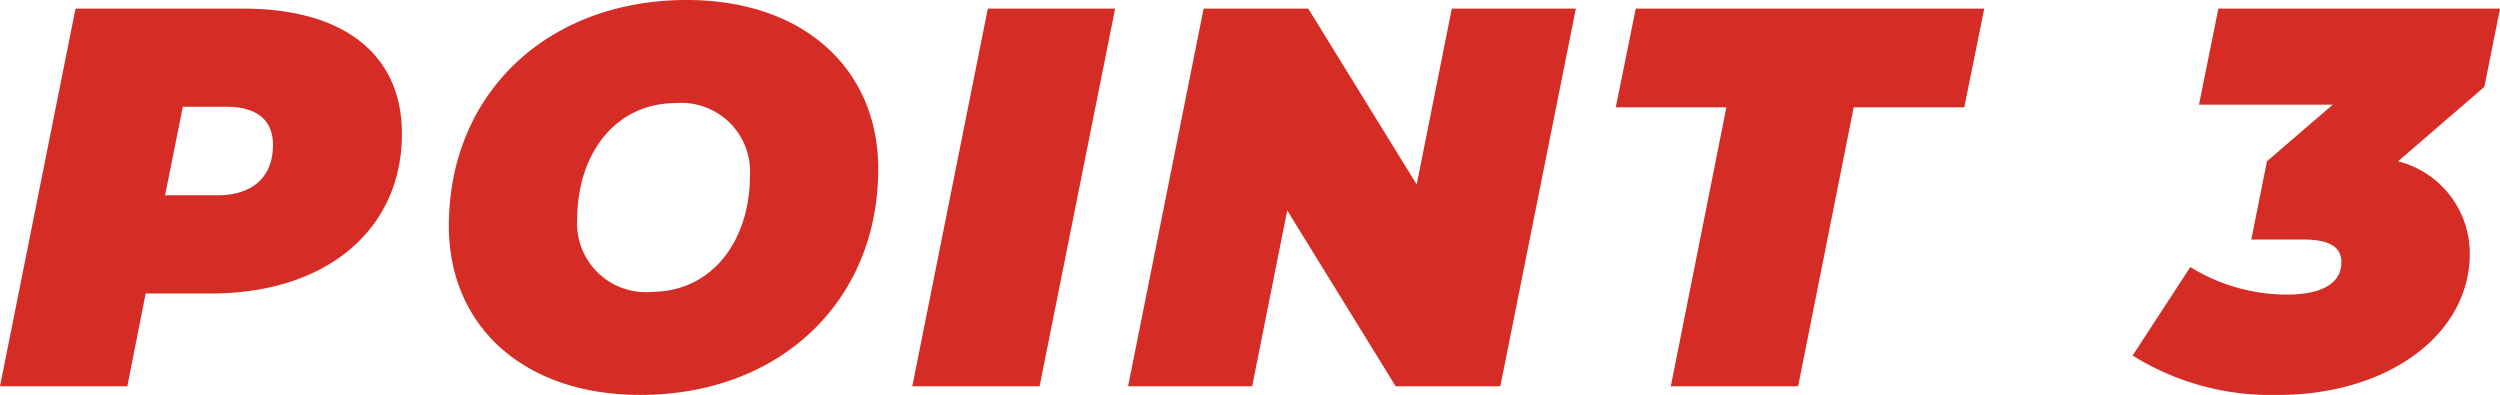 <svg xmlns="http://www.w3.org/2000/svg" width="101.948" height="16.104" viewBox="0 0 101.948 16.104"><defs><style>.a{fill:#d52d26;}</style></defs><path class="a" d="M9.966-15.4H3.124L.044,0H5.236l.748-3.784H8.646c4.73,0,7.788-2.618,7.788-6.512C16.434-13.508,14.1-15.4,9.966-15.4ZM8.91-7.788H6.776L7.5-11.4H9.24c1.188,0,1.936.462,1.936,1.562C11.176-8.536,10.34-7.788,8.91-7.788ZM26.158.352c5.654,0,9.7-3.784,9.7-9.218,0-4.048-3.014-6.886-7.81-6.886-5.654,0-9.7,3.784-9.7,9.218C18.348-2.486,21.362.352,26.158.352Zm.44-4.2a2.8,2.8,0,0,1-3.014-2.992c0-2.53,1.474-4.708,4.026-4.708a2.8,2.8,0,0,1,3.014,2.992C30.624-6.028,29.15-3.85,26.6-3.85ZM37.246,0h5.192l3.08-15.4H40.326Zm22-15.4-1.43,7.172L53.394-15.4H49.126L46.046,0h5.06l1.43-7.172L56.958,0h4.268l3.08-15.4ZM68.178,0H73.37l2.266-11.374h4.51L80.96-15.4H66.748l-.814,4.026h4.51Zm33.814-15.4H90.508l-.792,3.916h5.456l-2.684,2.31-.638,3.19h2.134c1.056,0,1.54.308,1.54.924,0,.858-.792,1.32-2.222,1.32a7.5,7.5,0,0,1-3.938-1.122L87.01-1.254A10.637,10.637,0,0,0,92.95.352c4.444,0,7.81-2.442,7.81-5.764a3.874,3.874,0,0,0-2.926-3.762l3.52-3.036Z" transform="translate(-0.044 15.752)"/></svg>